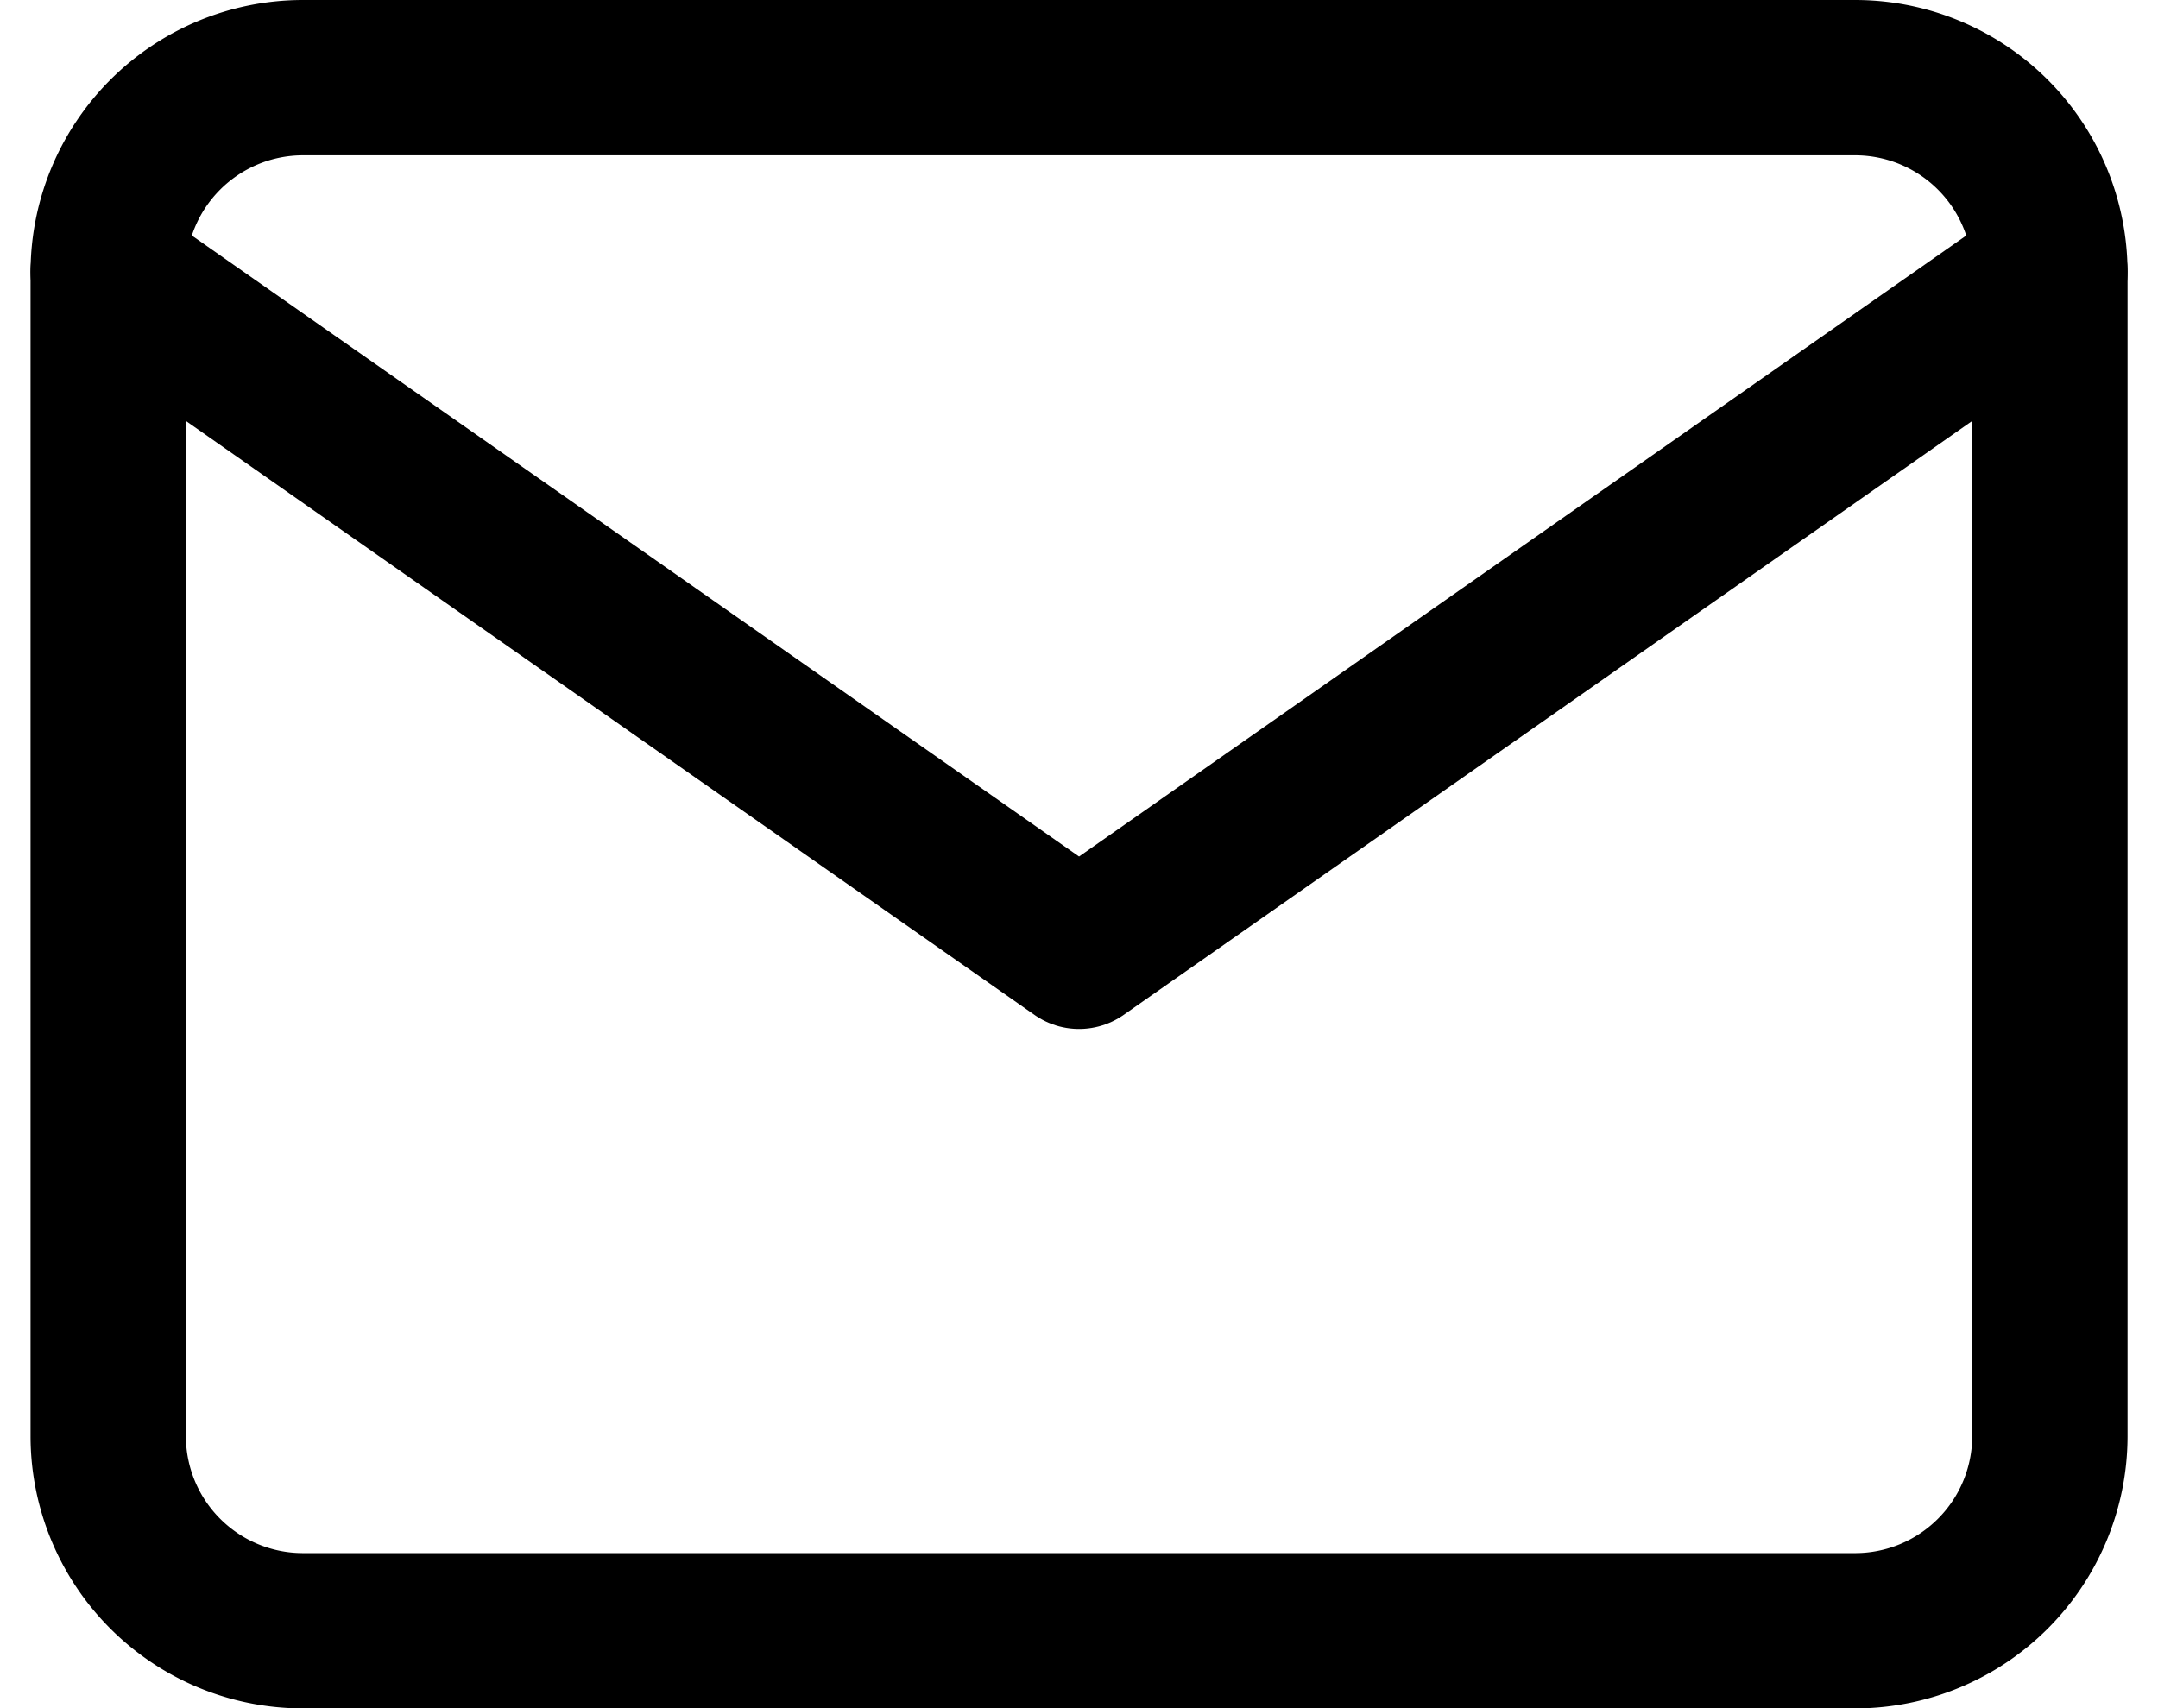 <svg xmlns="http://www.w3.org/2000/svg" width="20.839" height="16.5" viewBox="0 0 20.839 16.5">
  <g id="Icon_feather-mail" data-name="Icon feather-mail" transform="translate(-1.955 -5.25)">
    <path id="Path_6194" data-name="Path 6194" d="M4.875,6h15A1.881,1.881,0,0,1,21.75,7.875v11.25A1.881,1.881,0,0,1,19.875,21h-15A1.881,1.881,0,0,1,3,19.125V7.875A1.881,1.881,0,0,1,4.875,6Z" fill="none" stroke="#000" stroke-linecap="round" stroke-linejoin="round" stroke-width="1.5"/>
    <path id="Path_6195" data-name="Path 6195" d="M21.75,9l-9.375,6.563L3,9" transform="translate(0 -1.125)" fill="none" stroke="#000" stroke-linecap="round" stroke-linejoin="round" stroke-width="1.5"/>
  </g>
</svg>
